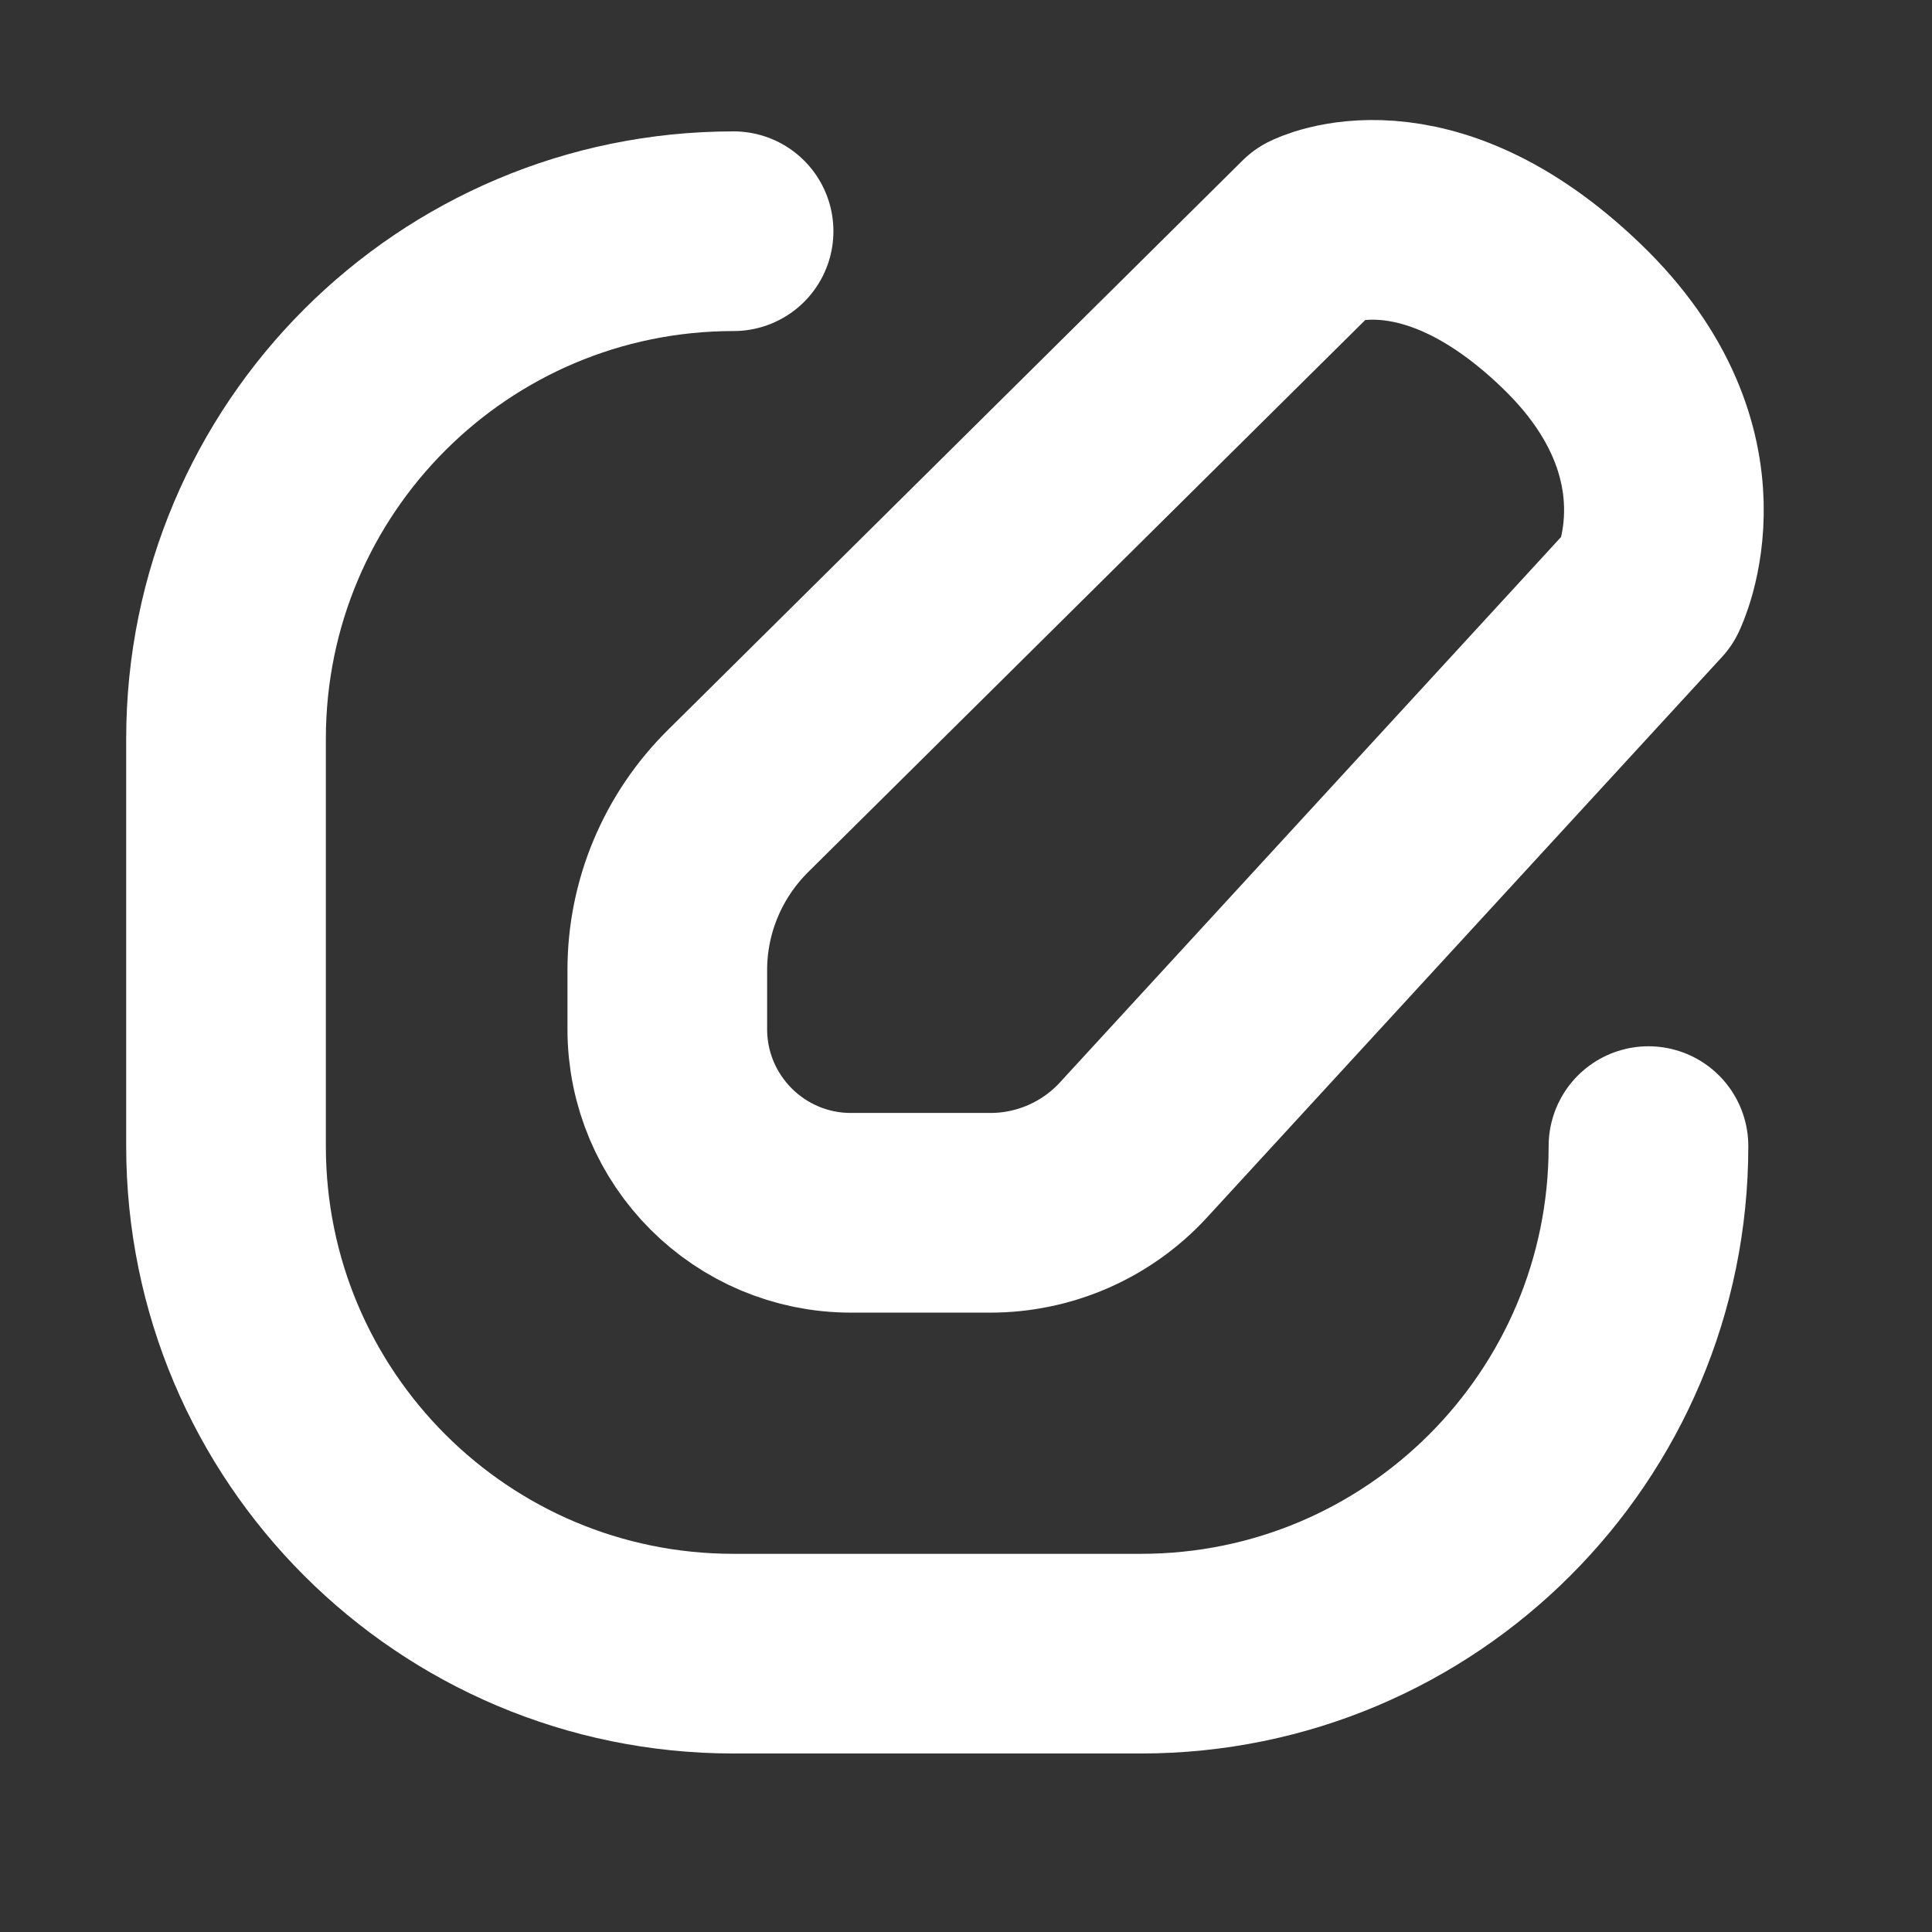 <?xml version="1.0" encoding="utf-8"?>
<!-- Generator: Adobe Illustrator 28.1.0, SVG Export Plug-In . SVG Version: 6.00 Build 0)  -->
<svg version="1.1" id="Layer_1" xmlns="http://www.w3.org/2000/svg" xmlns:xlink="http://www.w3.org/1999/xlink" x="0px" y="0px"
	 viewBox="0 0 48.38 48.38" style="enable-background:new 0 0 48.38 48.38;" xml:space="preserve">
<rect x="0" y="0" width="48.38" height="48.38" fill="#333333" stroke="none"/>
<style type="text/css">
	.st0{fill:none;stroke:#FFFFFF;stroke-width:5;stroke-linecap:round;stroke-linejoin:round;stroke-miterlimit:10;}
</style>
<g>
	<path class="st0" d="M41.28,28.7c0,7.02-5.69,12.71-12.71,12.71h-10.2c-7.02,0-12.71-5.69-12.71-12.71V18.5
		c0-7.02,5.69-12.71,12.71-12.71"/>
	<path class="st0" d="M16.71,25.77v-1.48c0-1.59,0.64-3.11,1.77-4.23L32.88,5.79c0,0,2.78-1.43,6.47,2.12
		c3.6,3.46,1.93,6.85,1.93,6.85L28.38,28.8c-0.92,1-2.22,1.57-3.58,1.57h-3.49C18.77,30.37,16.71,28.31,16.71,25.77z"/>
</g>
</svg>
